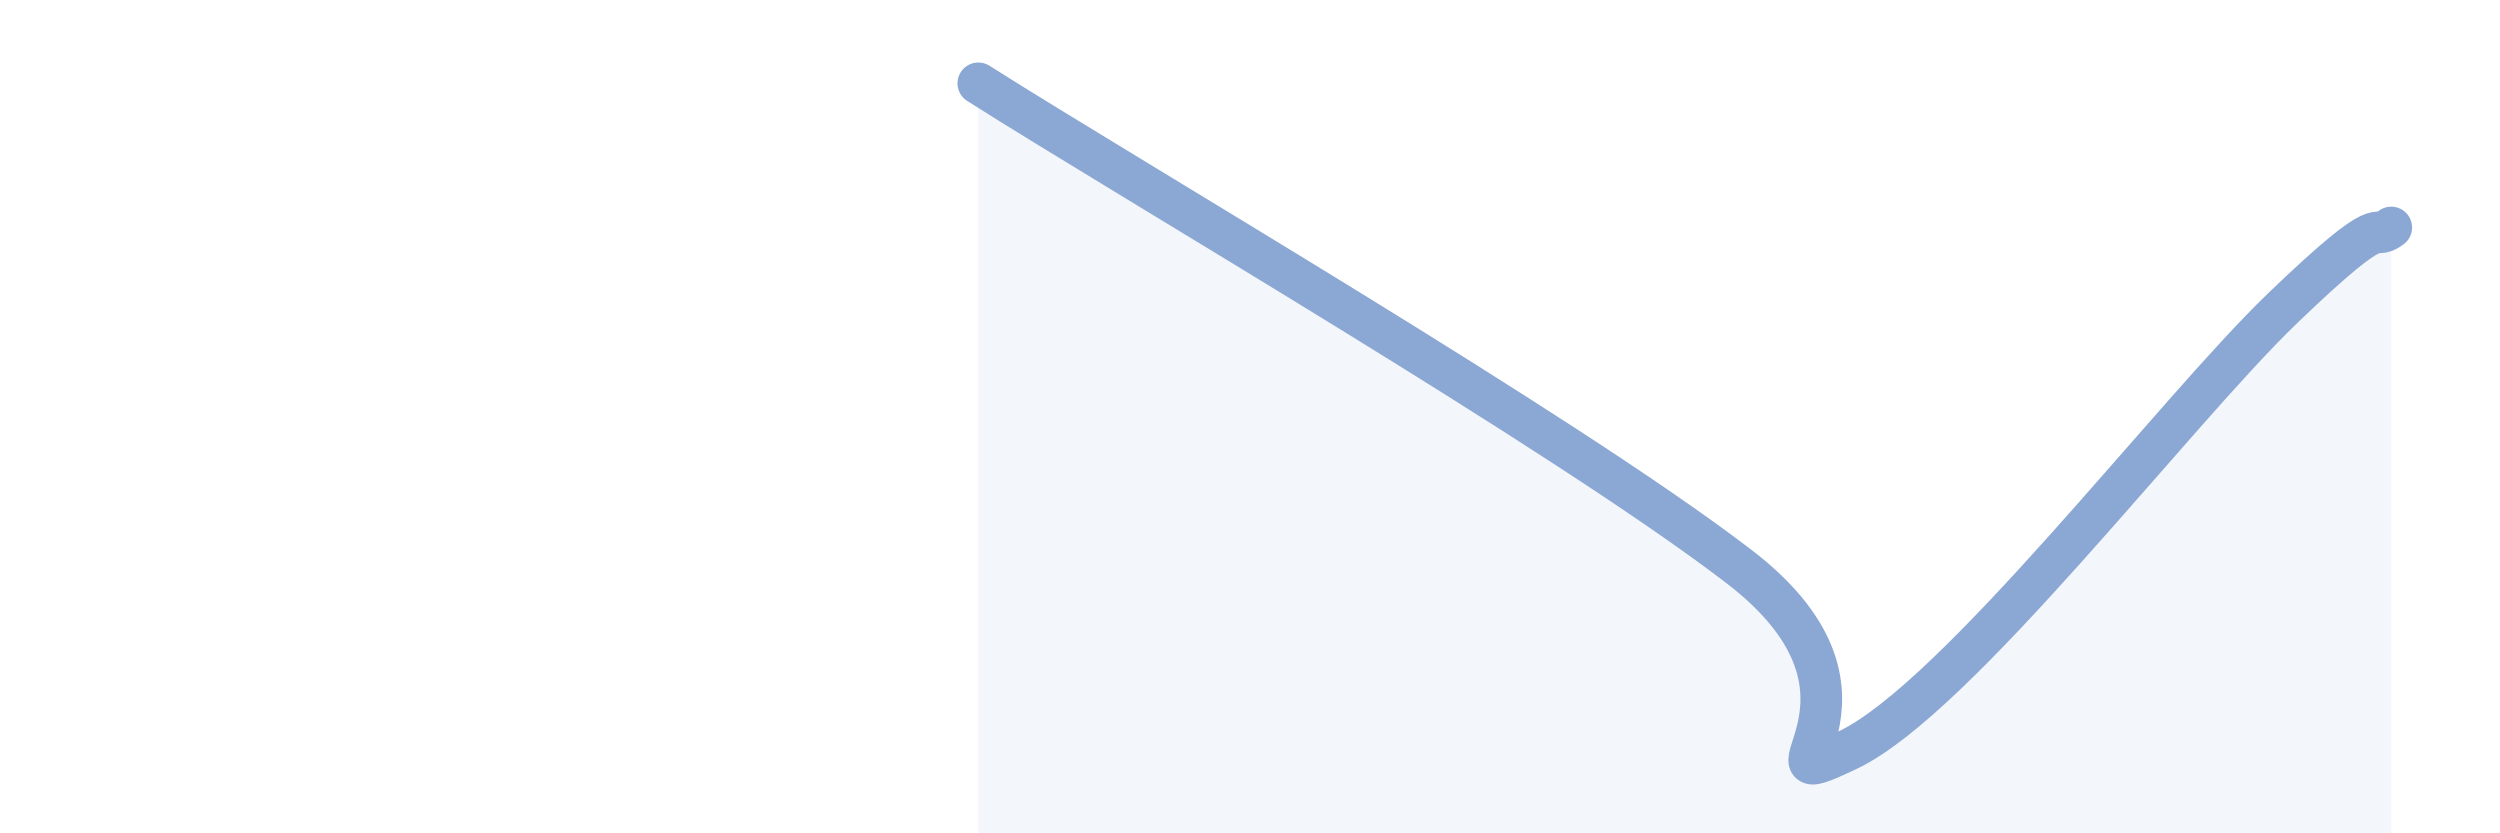 
    <svg width="60" height="20" viewBox="0 0 60 20" xmlns="http://www.w3.org/2000/svg">
      <path
        d="M 23.48,2 C 27.13,4.32 37.57,10.4 41.74,13.6 C 45.91,16.8 41.74,19.24 44.35,18 C 46.96,16.76 52.17,9.91 54.78,7.4 C 57.39,4.89 56.87,5.85 57.39,5.46L57.39 20L23.48 20Z"
        fill="#8ba7d3"
        opacity="0.1"
        stroke-linecap="round"
        stroke-linejoin="round"
      />
      <path
        d="M 23.48,2 C 27.13,4.32 37.57,10.4 41.74,13.6 C 45.91,16.8 41.74,19.24 44.35,18 C 46.96,16.76 52.17,9.91 54.78,7.4 C 57.39,4.89 56.87,5.85 57.39,5.46"
        stroke="#8ba7d3"
        stroke-width="1"
        fill="none"
        stroke-linecap="round"
        stroke-linejoin="round"
      />
    </svg>
  